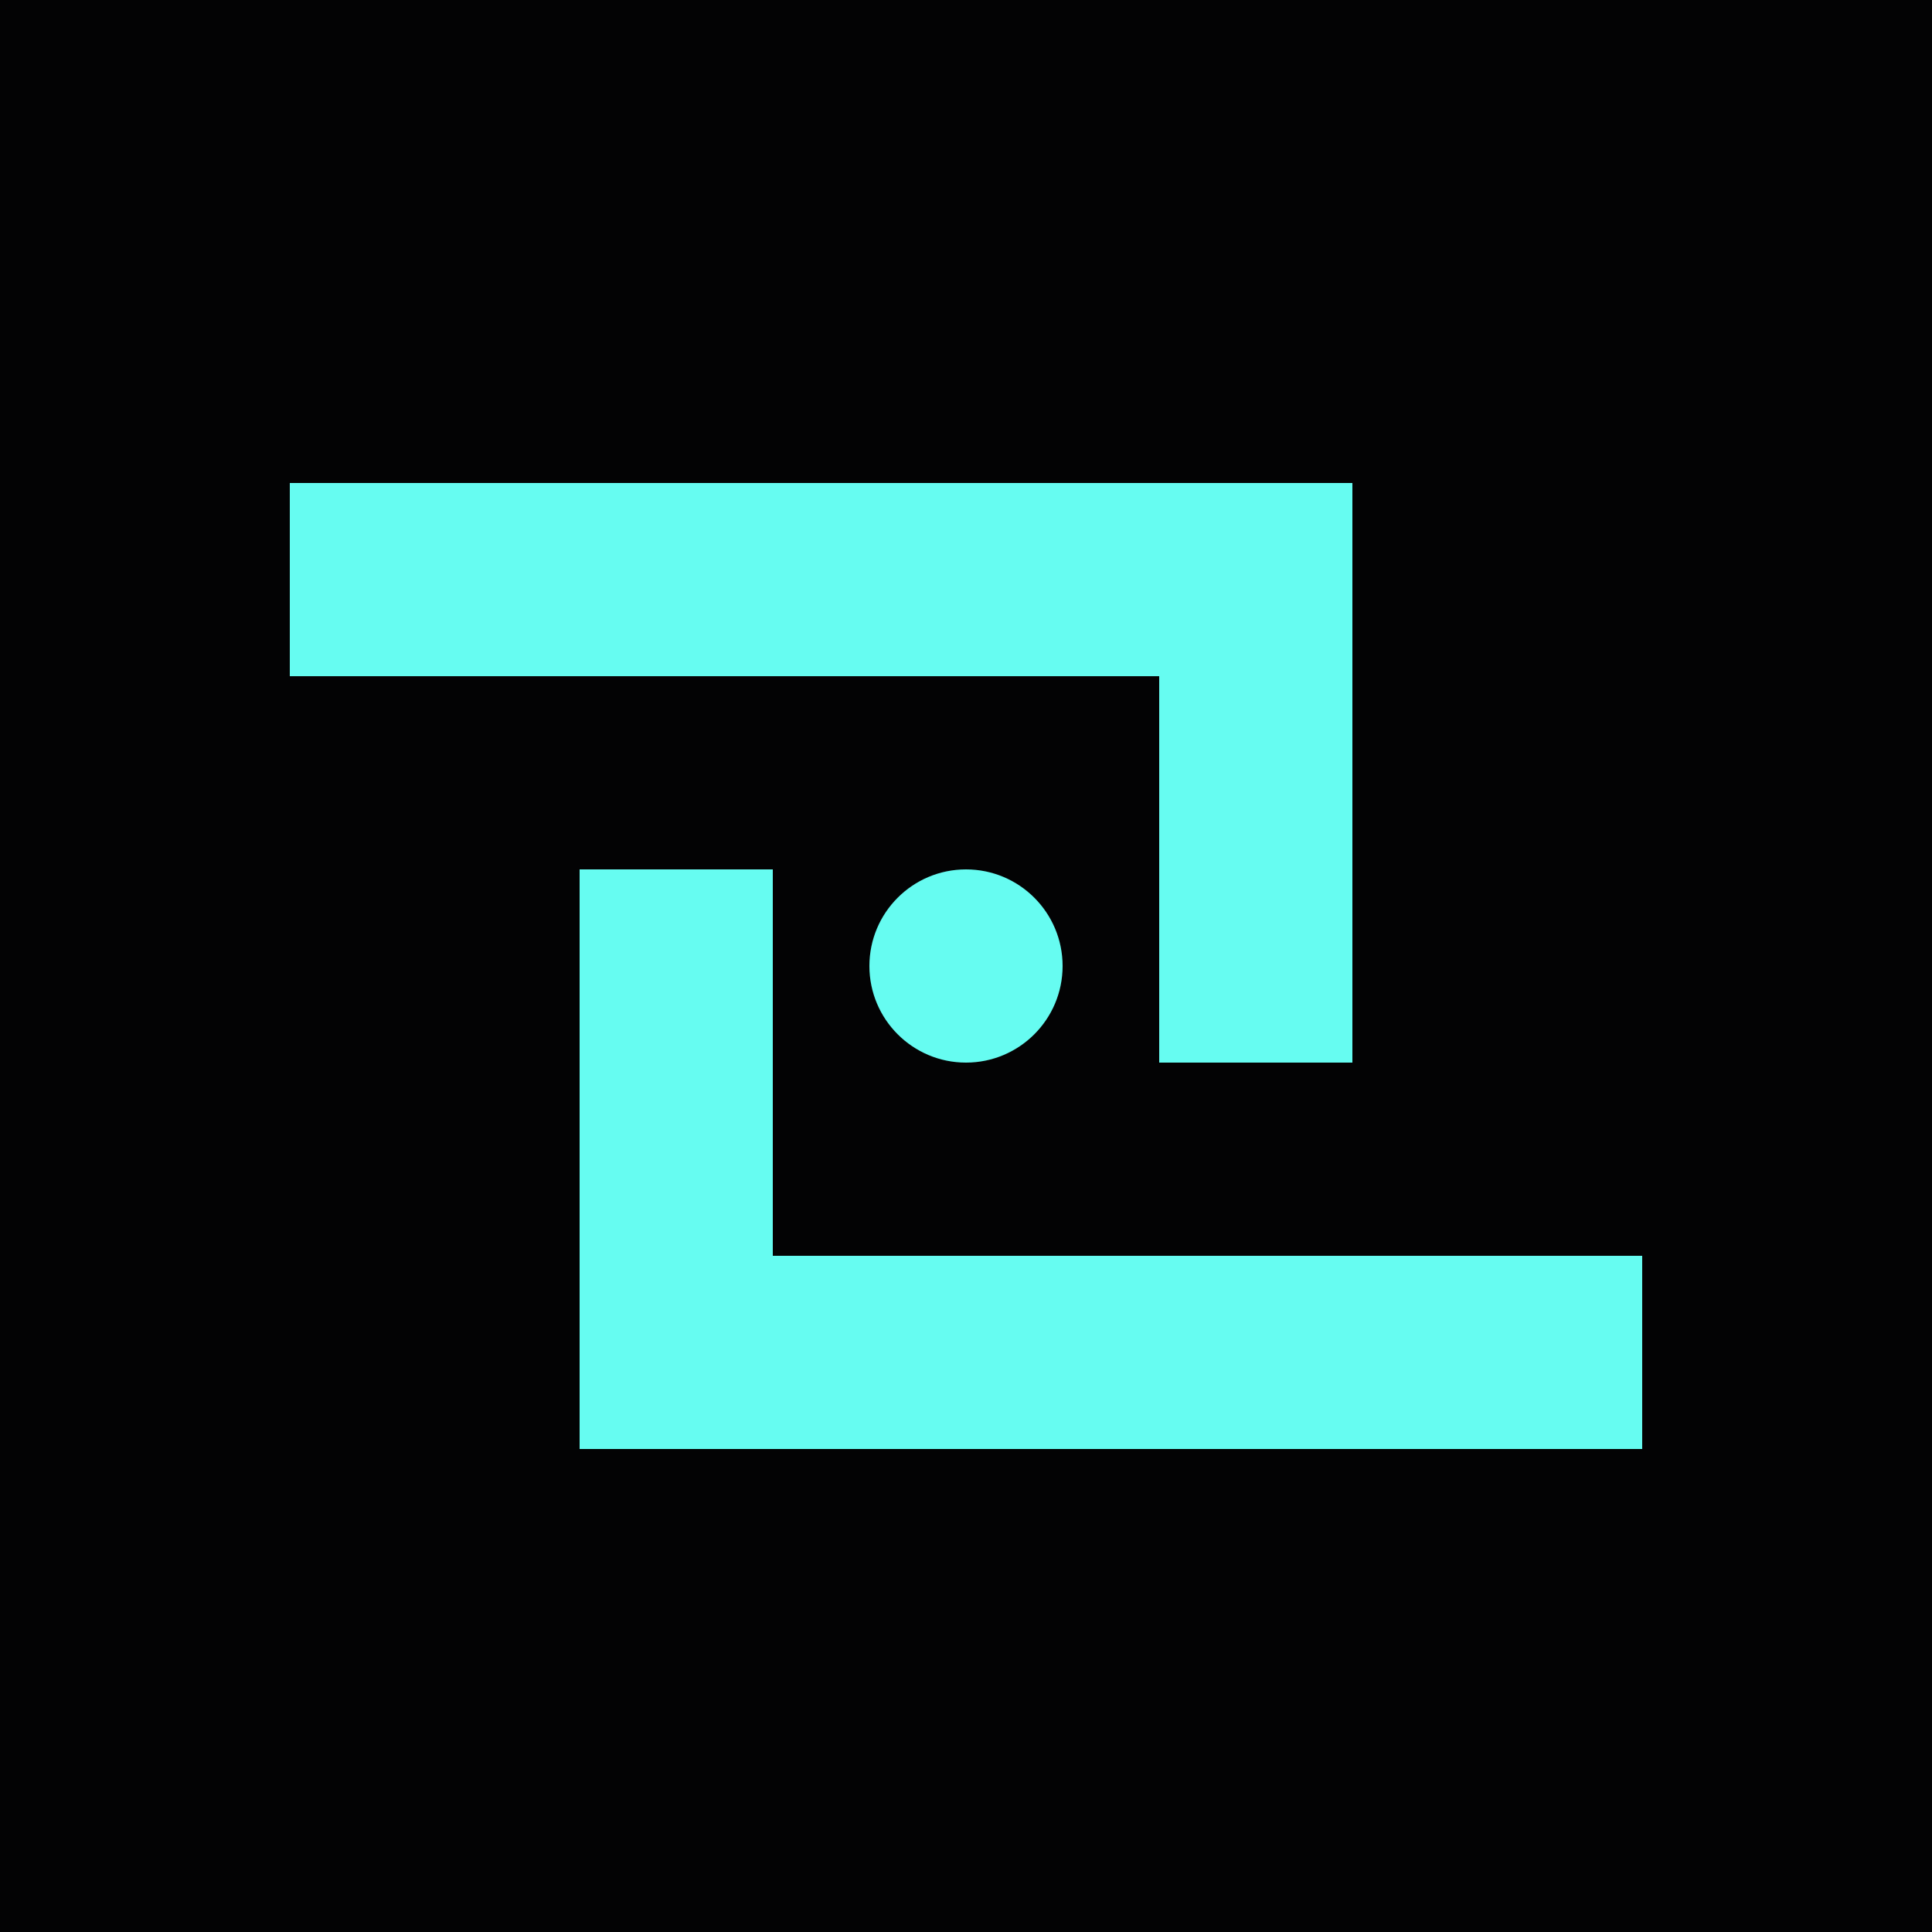 <svg width="32" height="32" viewBox="0 0 100 100" fill="none" xmlns="http://www.w3.org/2000/svg">
  <rect width="100" height="100" fill="#030304"/>
  <g>
    <path
      d="M20 30 H65 V50"
      stroke="#66FCF1"
      stroke-width="10"
      stroke-linecap="square"
      stroke-linejoin="miter"
      fill="none"
    />
  </g>
  <g>
    <path
      d="M80 70 H35 V50"
      stroke="#66FCF1"
      stroke-width="10"
      stroke-linecap="square"
      stroke-linejoin="miter"
      fill="none"
    />
  </g>
  <circle cx="50" cy="50" r="5" fill="#66FCF1"/>
</svg>


